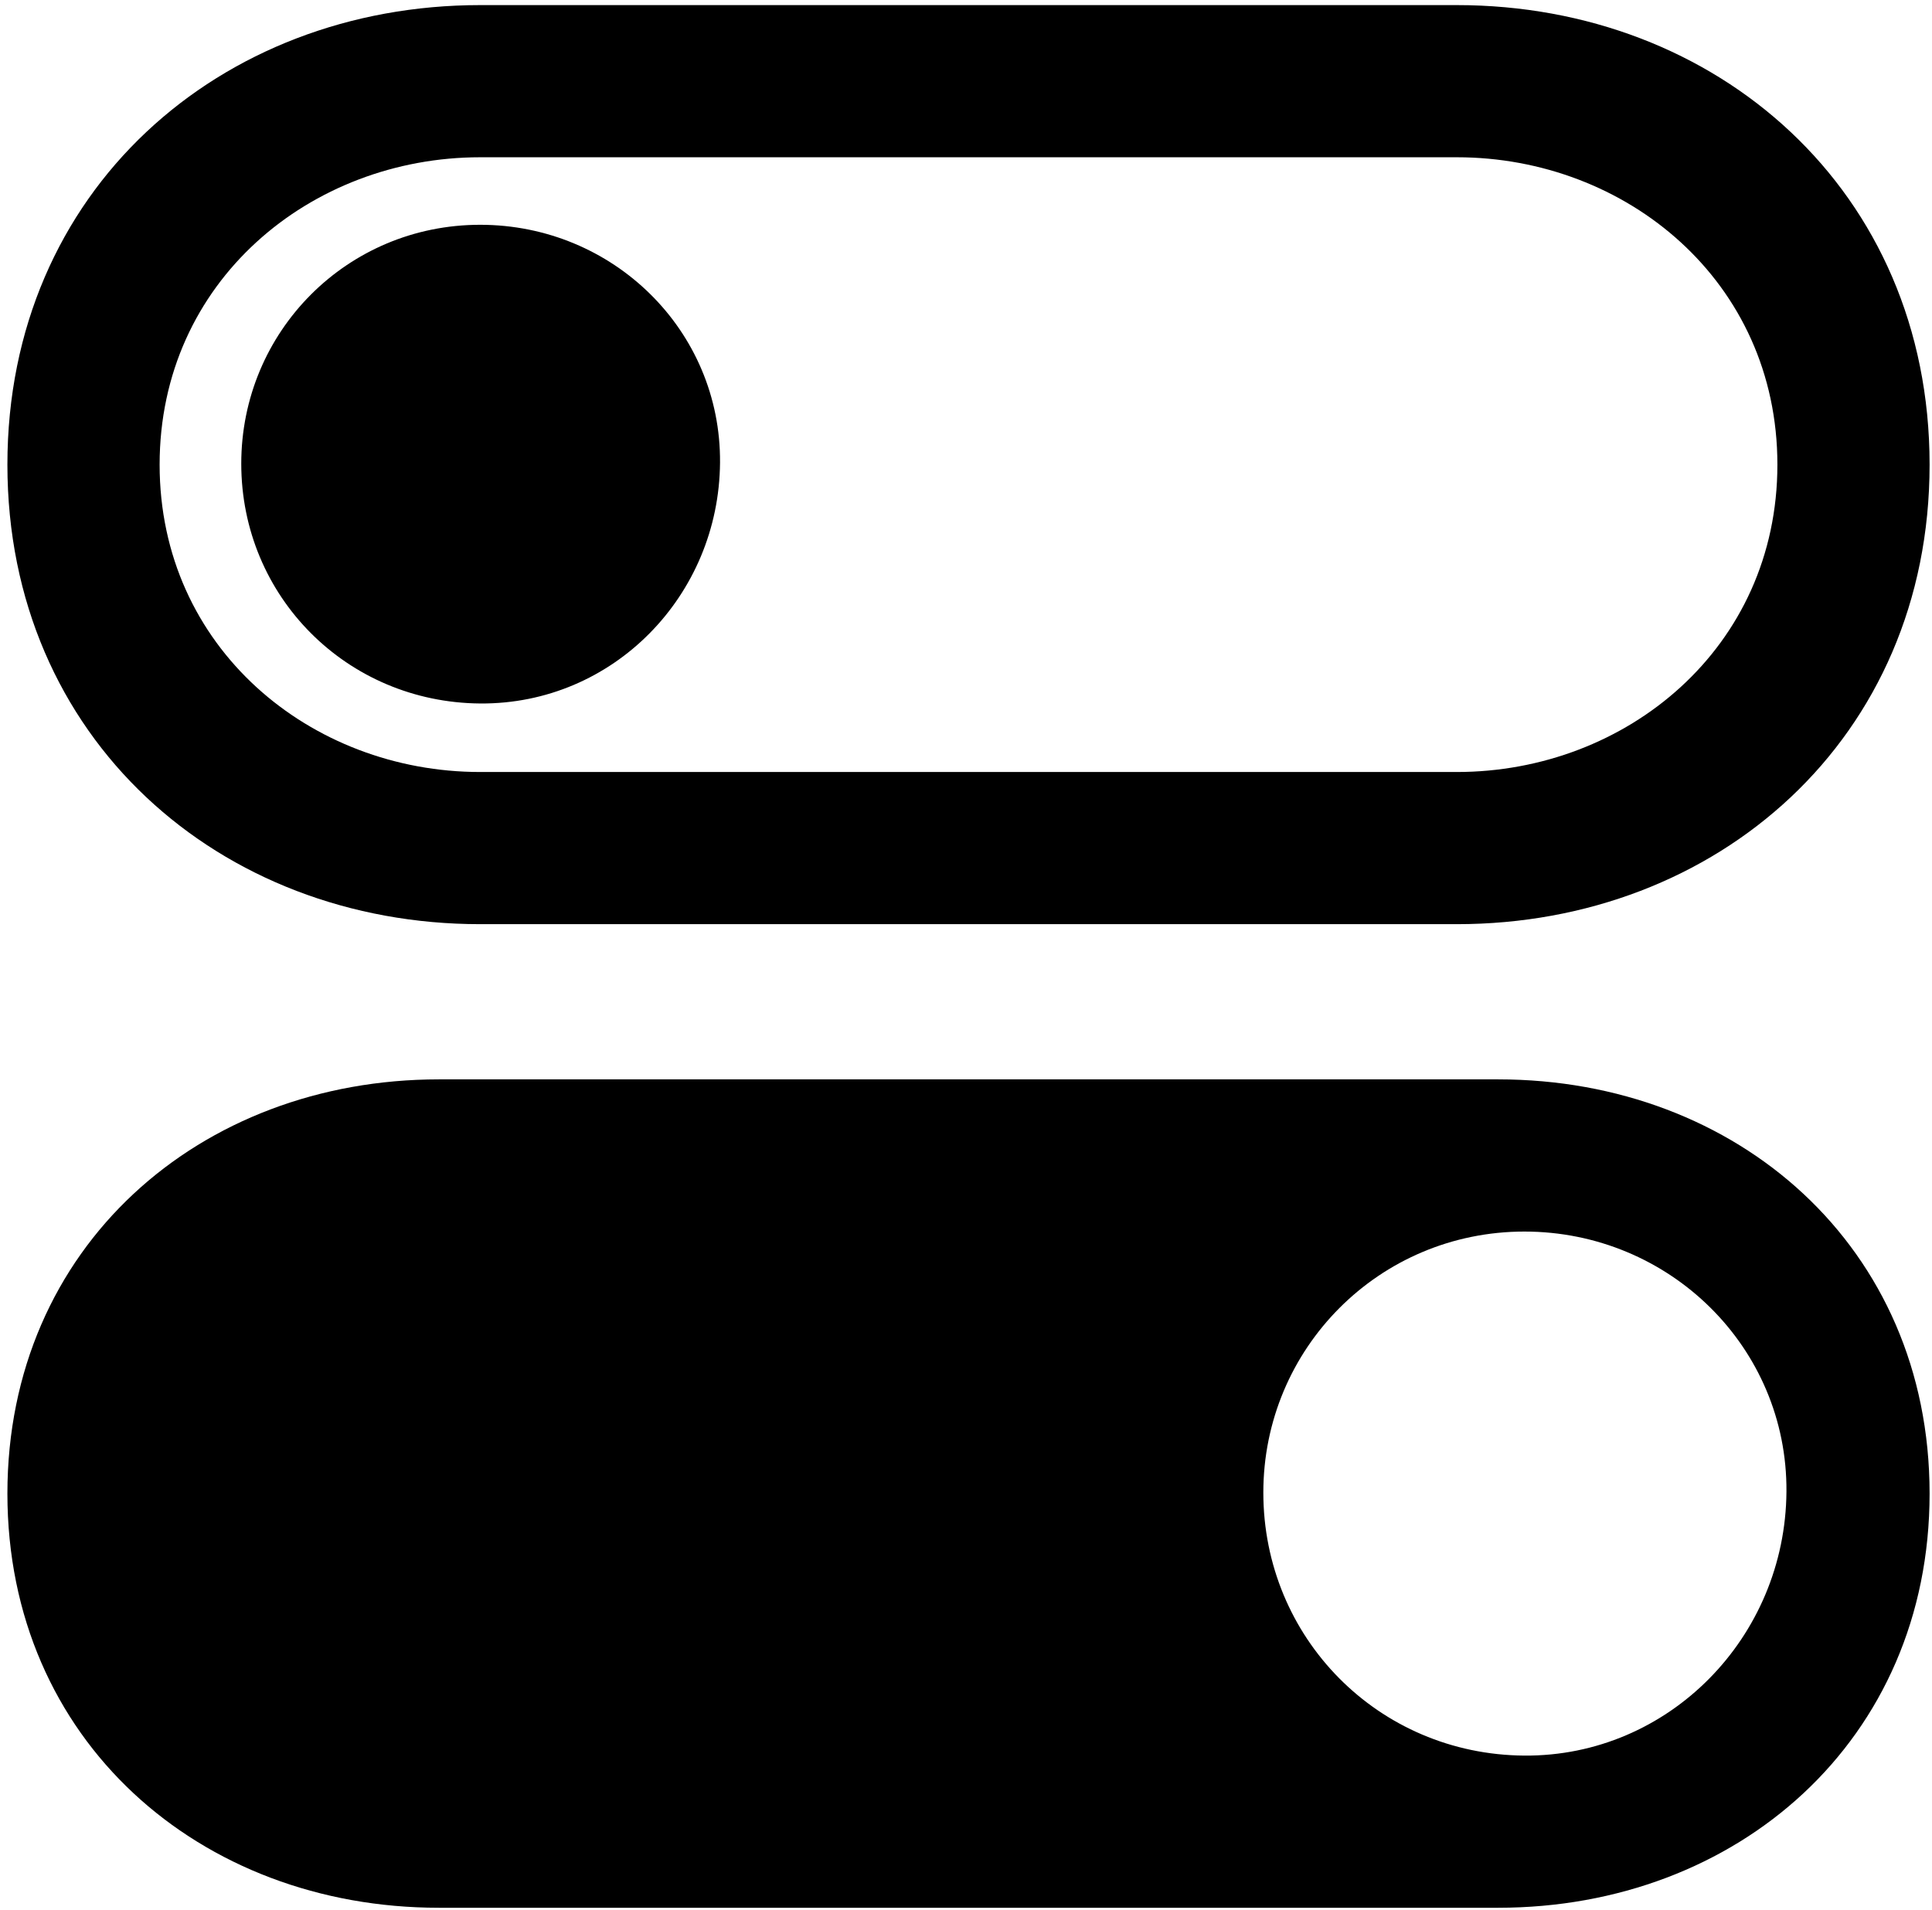 <?xml version="1.0" encoding="UTF-8"?>
<svg width="89px" height="88px" viewBox="0 0 89 88" version="1.1" xmlns="http://www.w3.org/2000/svg" xmlns:xlink="http://www.w3.org/1999/xlink">
    <title>􀜊</title>
    <g id="Page-1" stroke="none" stroke-width="1" fill="none" fill-rule="evenodd">
        <path d="M67.112,42.581 C79.092,42.581 88.889,34.038 88.889,21.408 C88.889,8.778 79.092,0.235 67.112,0.235 L22.118,0.235 C10.139,0.235 0.341,8.778 0.341,21.408 C0.341,34.038 10.139,42.581 22.118,42.581 L67.112,42.581 Z M67.112,35.57 L22.118,35.57 C14.318,35.57 7.353,29.859 7.353,21.408 C7.353,12.957 14.318,7.246 22.118,7.246 L67.112,7.246 C74.913,7.246 81.878,12.957 81.878,21.408 C81.878,29.859 74.913,35.57 67.112,35.57 Z M22.118,32.413 C28.247,32.459 33.123,27.444 33.169,21.315 C33.216,15.232 28.247,10.357 22.118,10.357 C15.989,10.357 11.114,15.279 11.114,21.362 C11.114,27.491 15.989,32.366 22.118,32.413 Z M69.016,87.9 C80.02,87.9 88.889,80.192 88.889,68.816 C88.889,57.44 80.02,49.732 69.016,49.732 L20.215,49.732 C9.21,49.732 0.341,57.44 0.341,68.816 C0.341,80.192 9.21,87.9 20.215,87.9 L69.016,87.9 Z M70.223,80.889 C63.49,80.842 58.197,75.456 58.197,68.77 C58.197,62.13 63.537,56.744 70.223,56.744 C76.909,56.744 82.342,62.083 82.295,68.723 C82.249,75.456 76.863,80.935 70.223,80.889 Z" id="􀜊" fill="#000000" fill-rule="nonzero"></path>
    </g>
</svg>